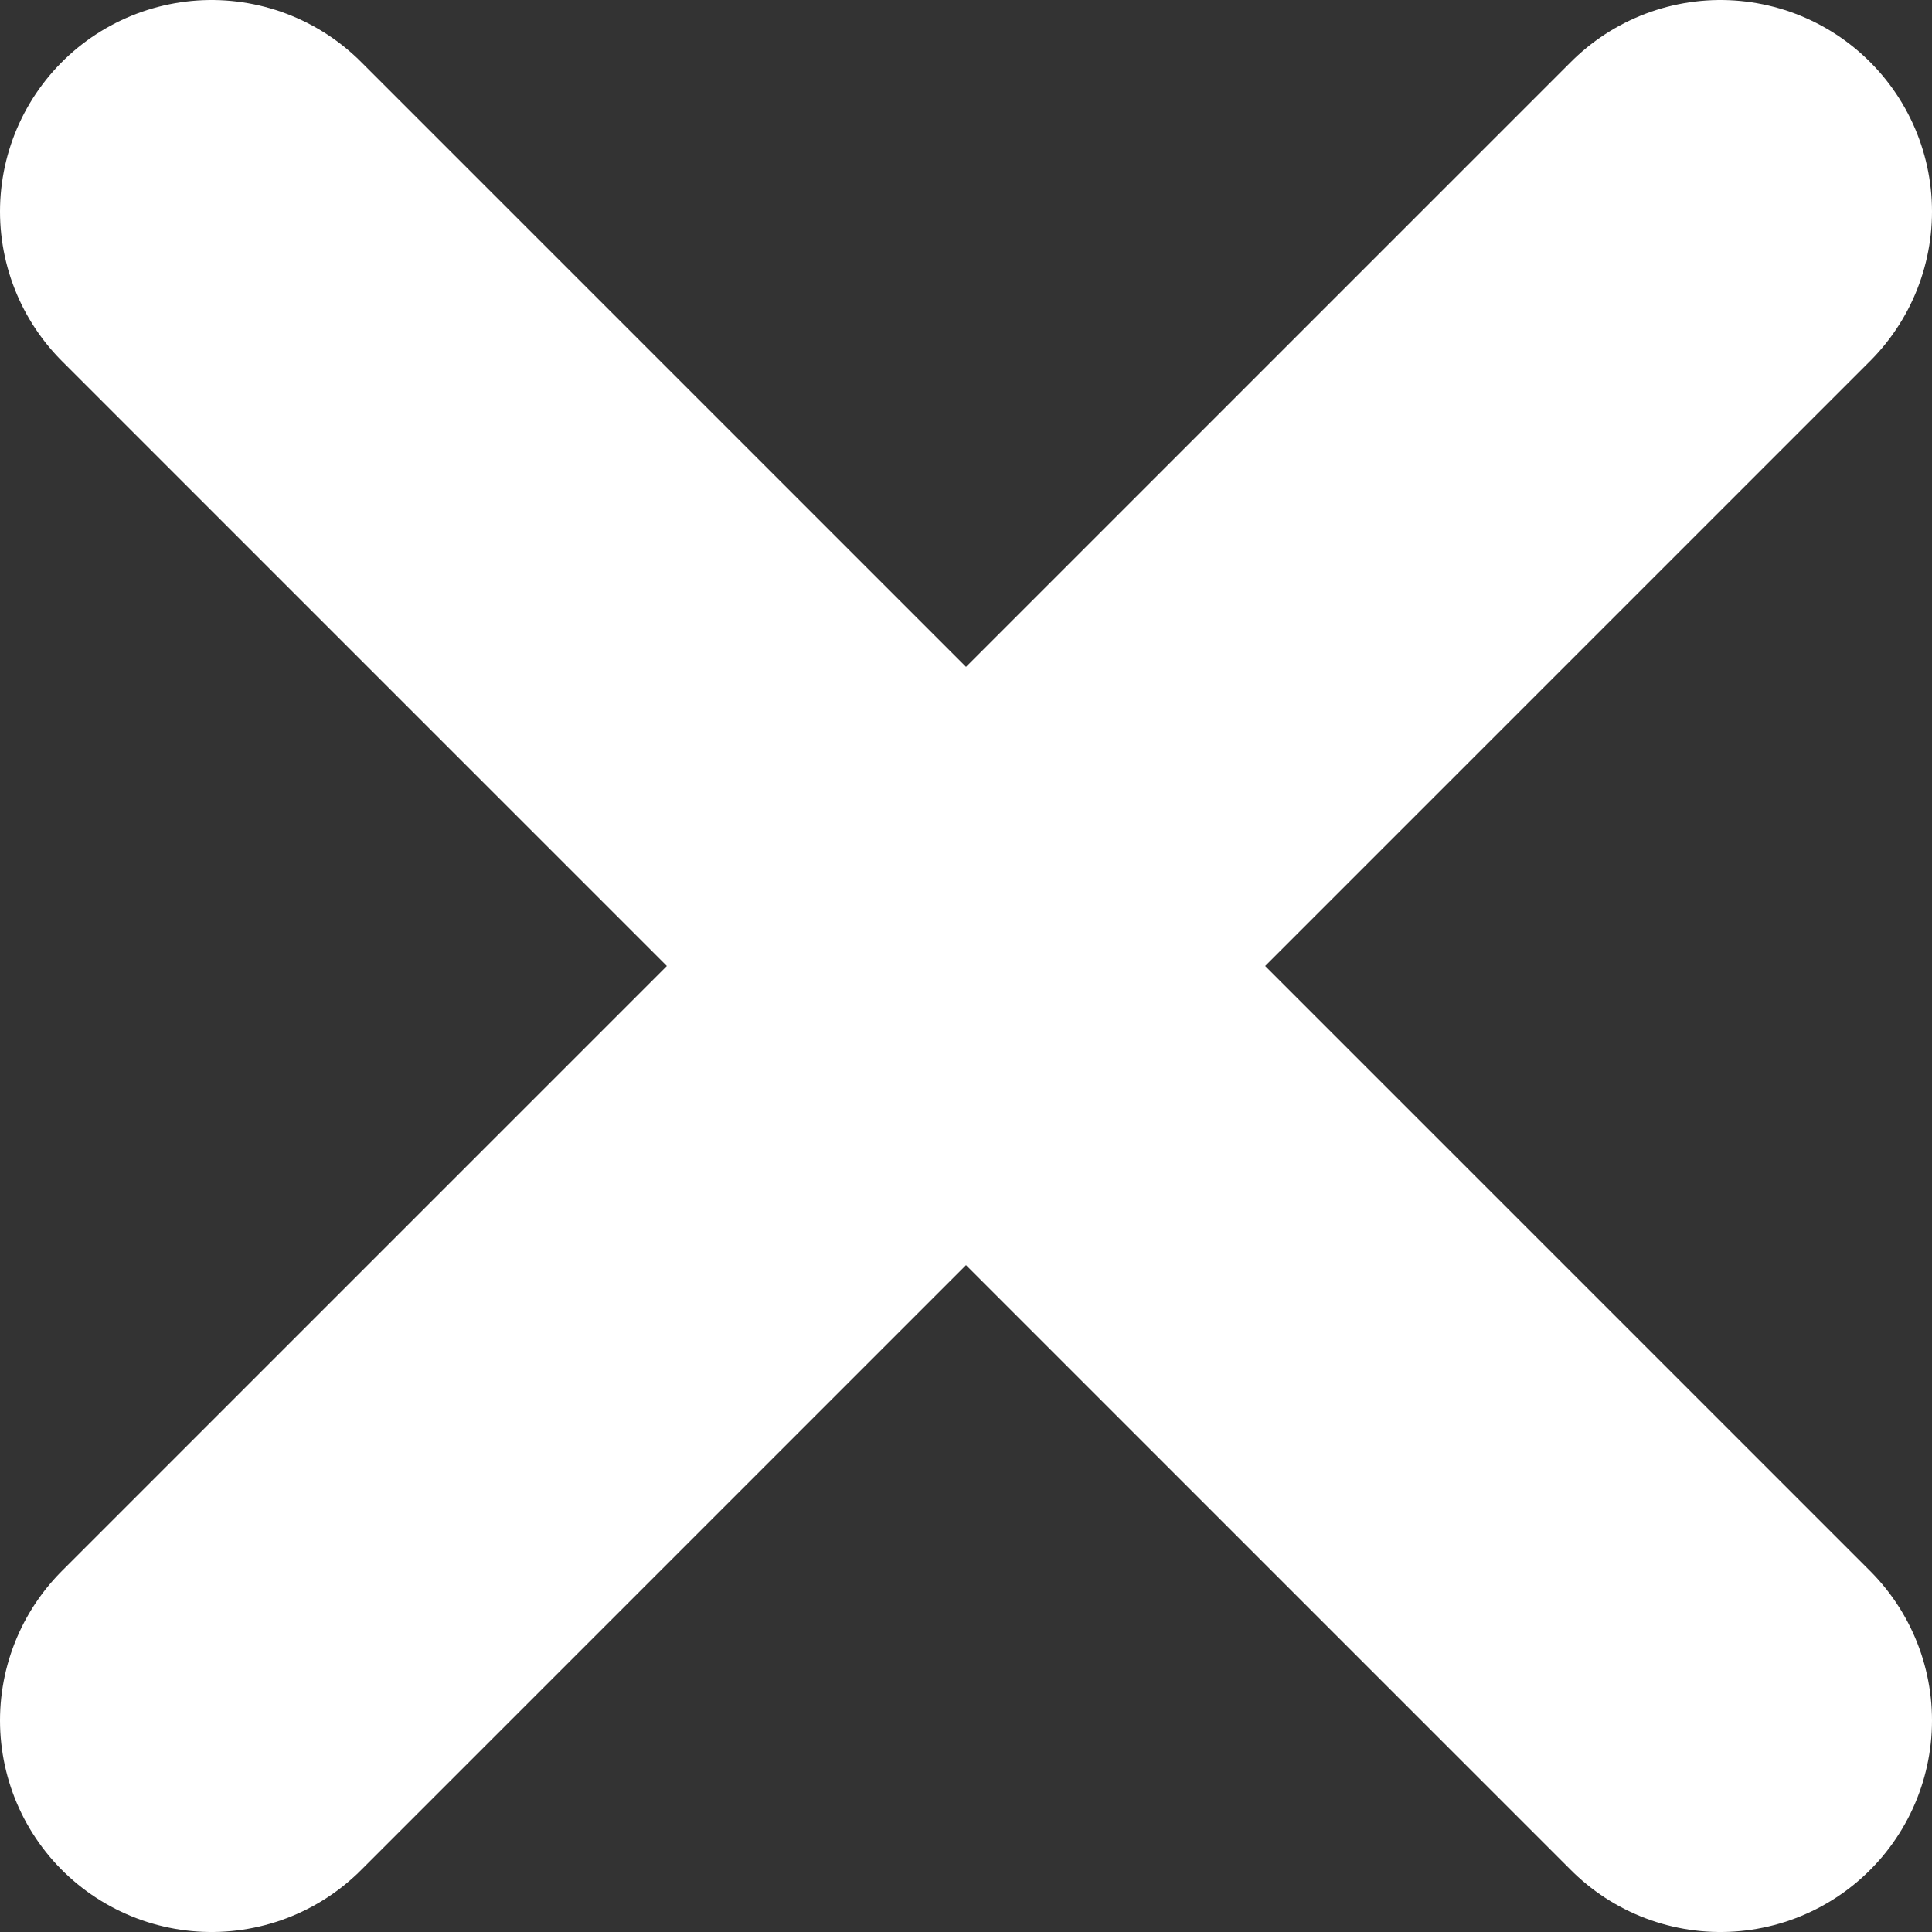 <svg width="137" height="137" viewBox="0 0 137 137" fill="none" xmlns="http://www.w3.org/2000/svg">
<rect x="0" y="0" width="137" height="137" fill="#333333" stroke="none"/>
<path d="M15 15L122 122M15 122L122 15" stroke="white" stroke-width="30" stroke-linecap="round"/>
</svg>
